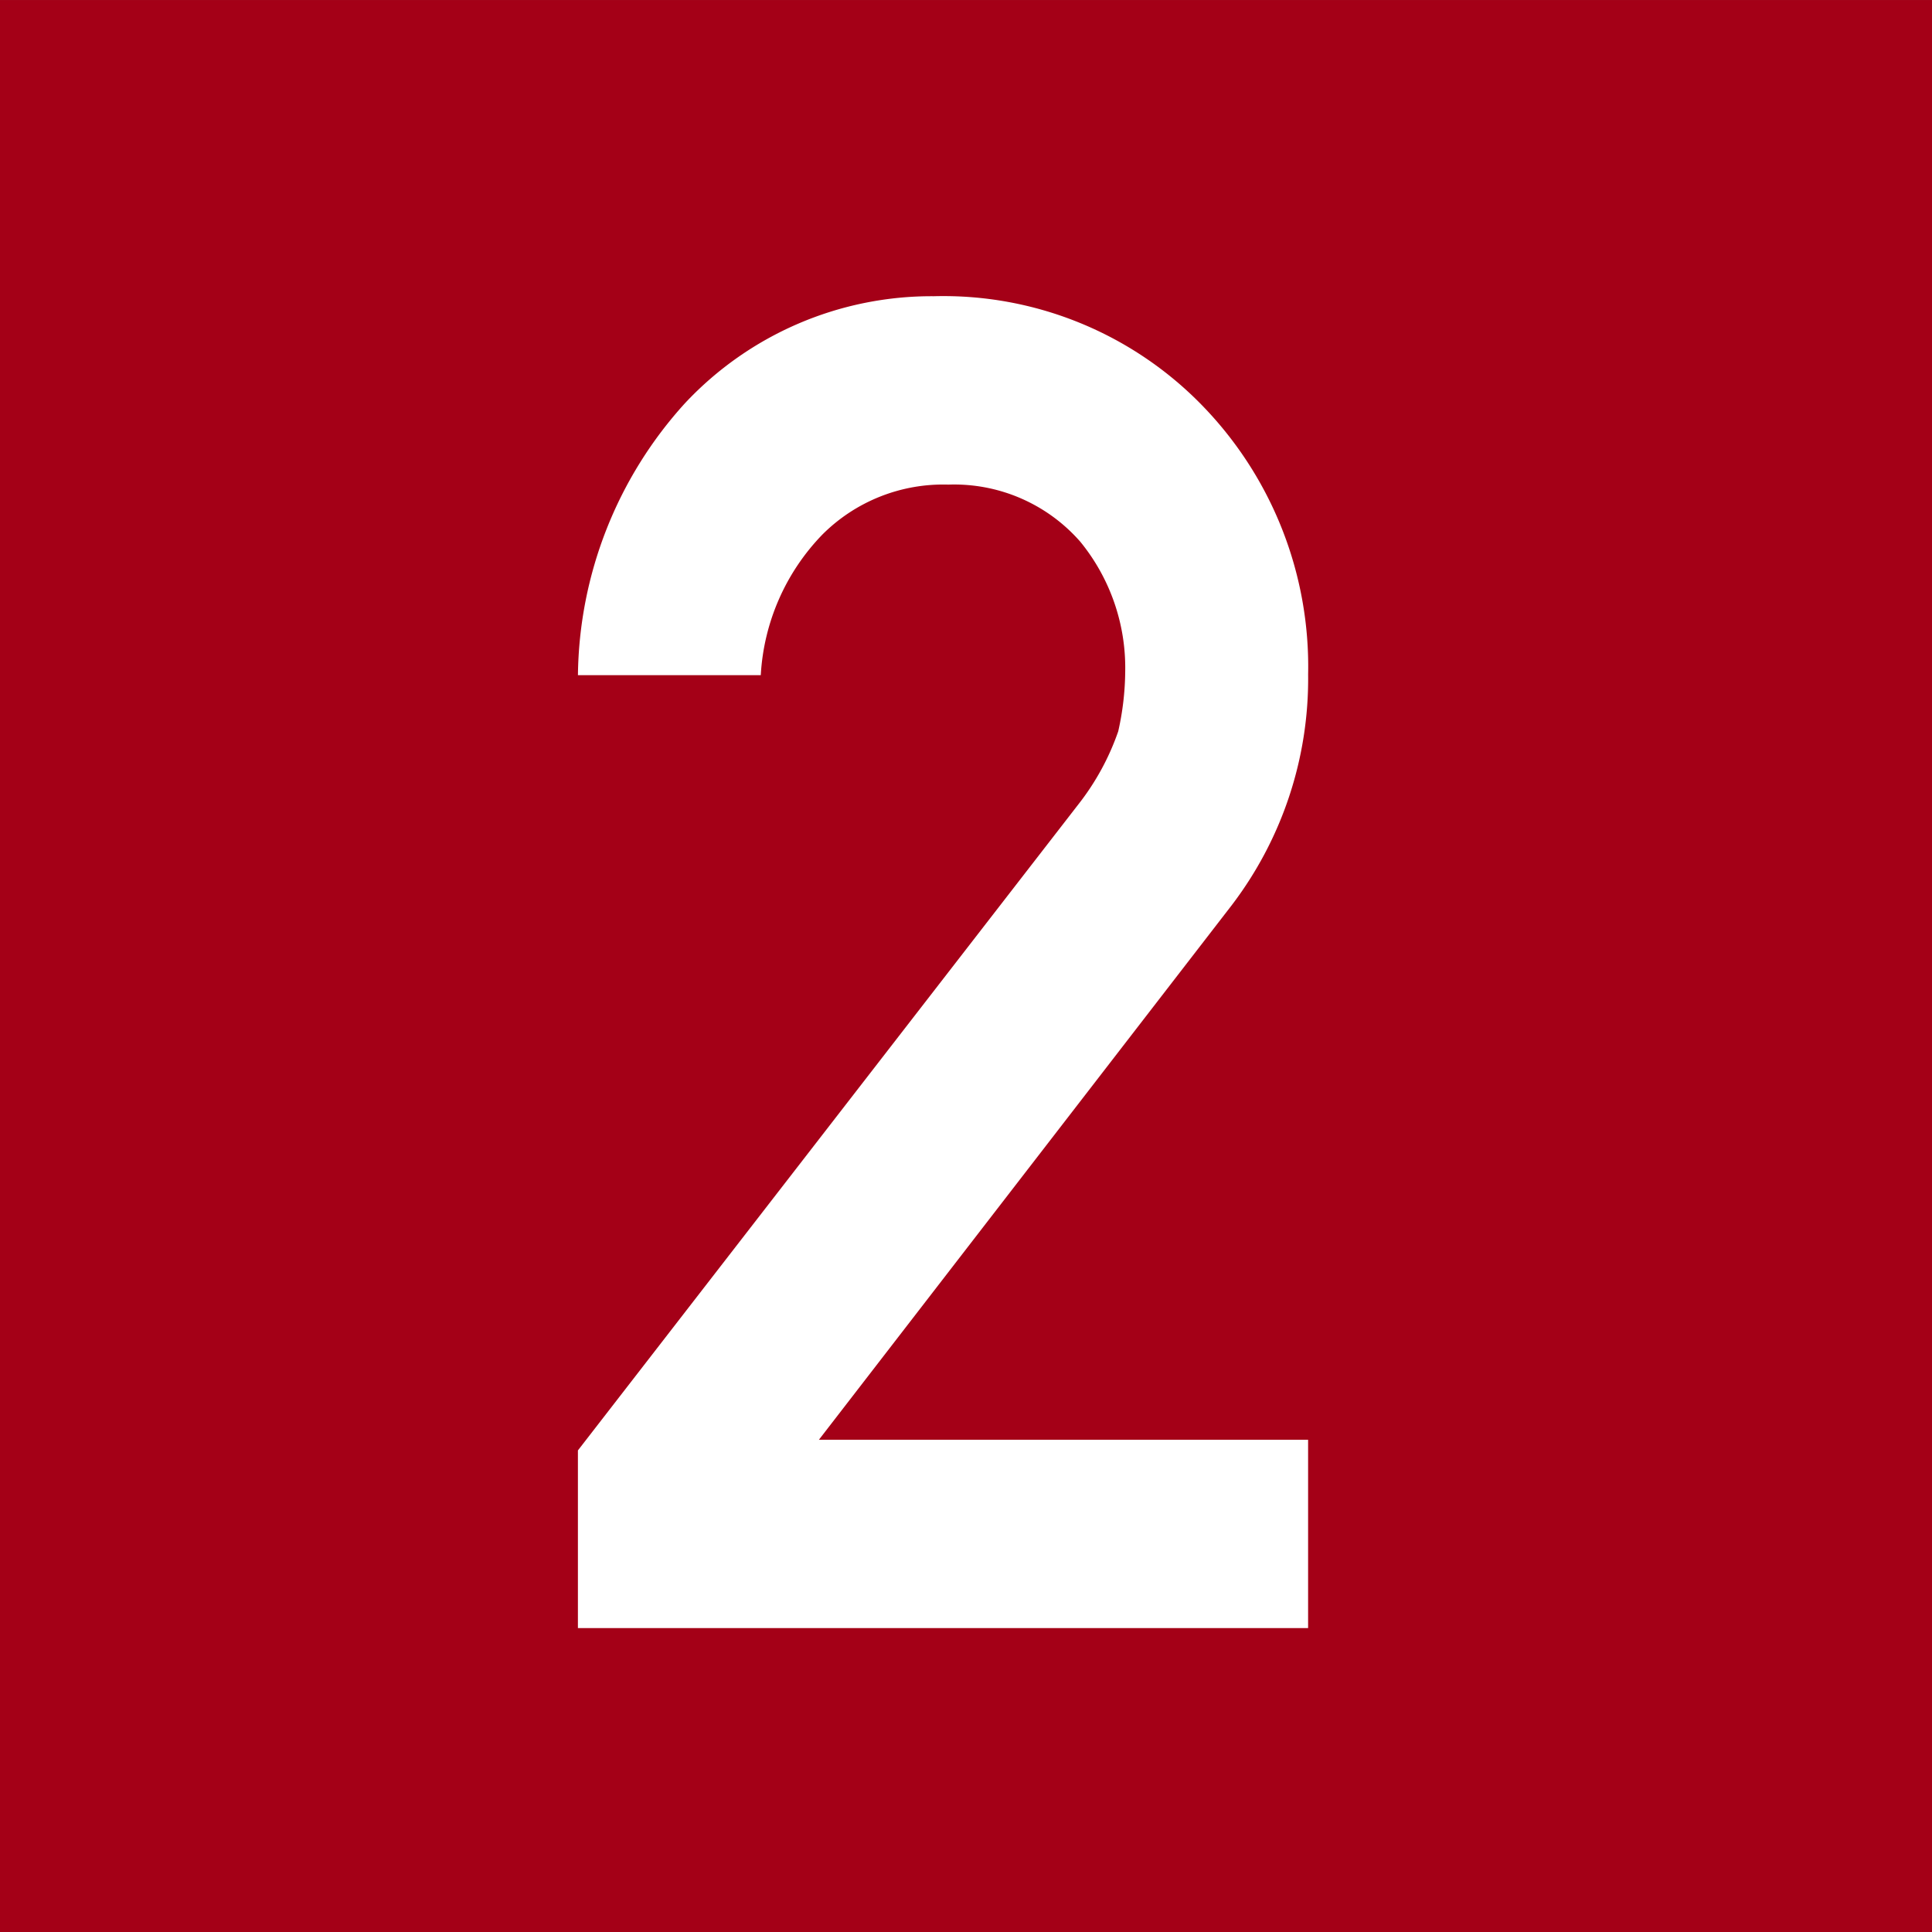 <svg xmlns="http://www.w3.org/2000/svg" width="71" height="71" viewBox="0 0 71 71"><rect x="0" y="0" width="71" height="71" fill="#808080" stroke="none"/><g transform="translate(80.17 60.051)"><rect width="71" height="71" transform="translate(-80.17 -60.05)" fill="#a40017"/><g transform="translate(-58.932 -49.176)"><path d="M-58.893-6.709l18.4-23.753a9.238,9.238,0,0,0,1.456-2.672,10.3,10.3,0,0,0,.257-2.2,7.325,7.325,0,0,0-1.65-4.768,6.159,6.159,0,0,0-4.85-2.1,6.277,6.277,0,0,0-4.629,1.836,8.075,8.075,0,0,0-2.264,5.167h-6.719a15.108,15.108,0,0,1,3.939-10,12.415,12.415,0,0,1,9.138-3.926,13.263,13.263,0,0,1,9.85,4,13.761,13.761,0,0,1,3.907,9.9A13.721,13.721,0,0,1-34.9-26.7L-50.037-7.1h17.978V-.18H-58.893Z" transform="translate(58.893 49.136)" fill="#fff"/></g></g></svg>
